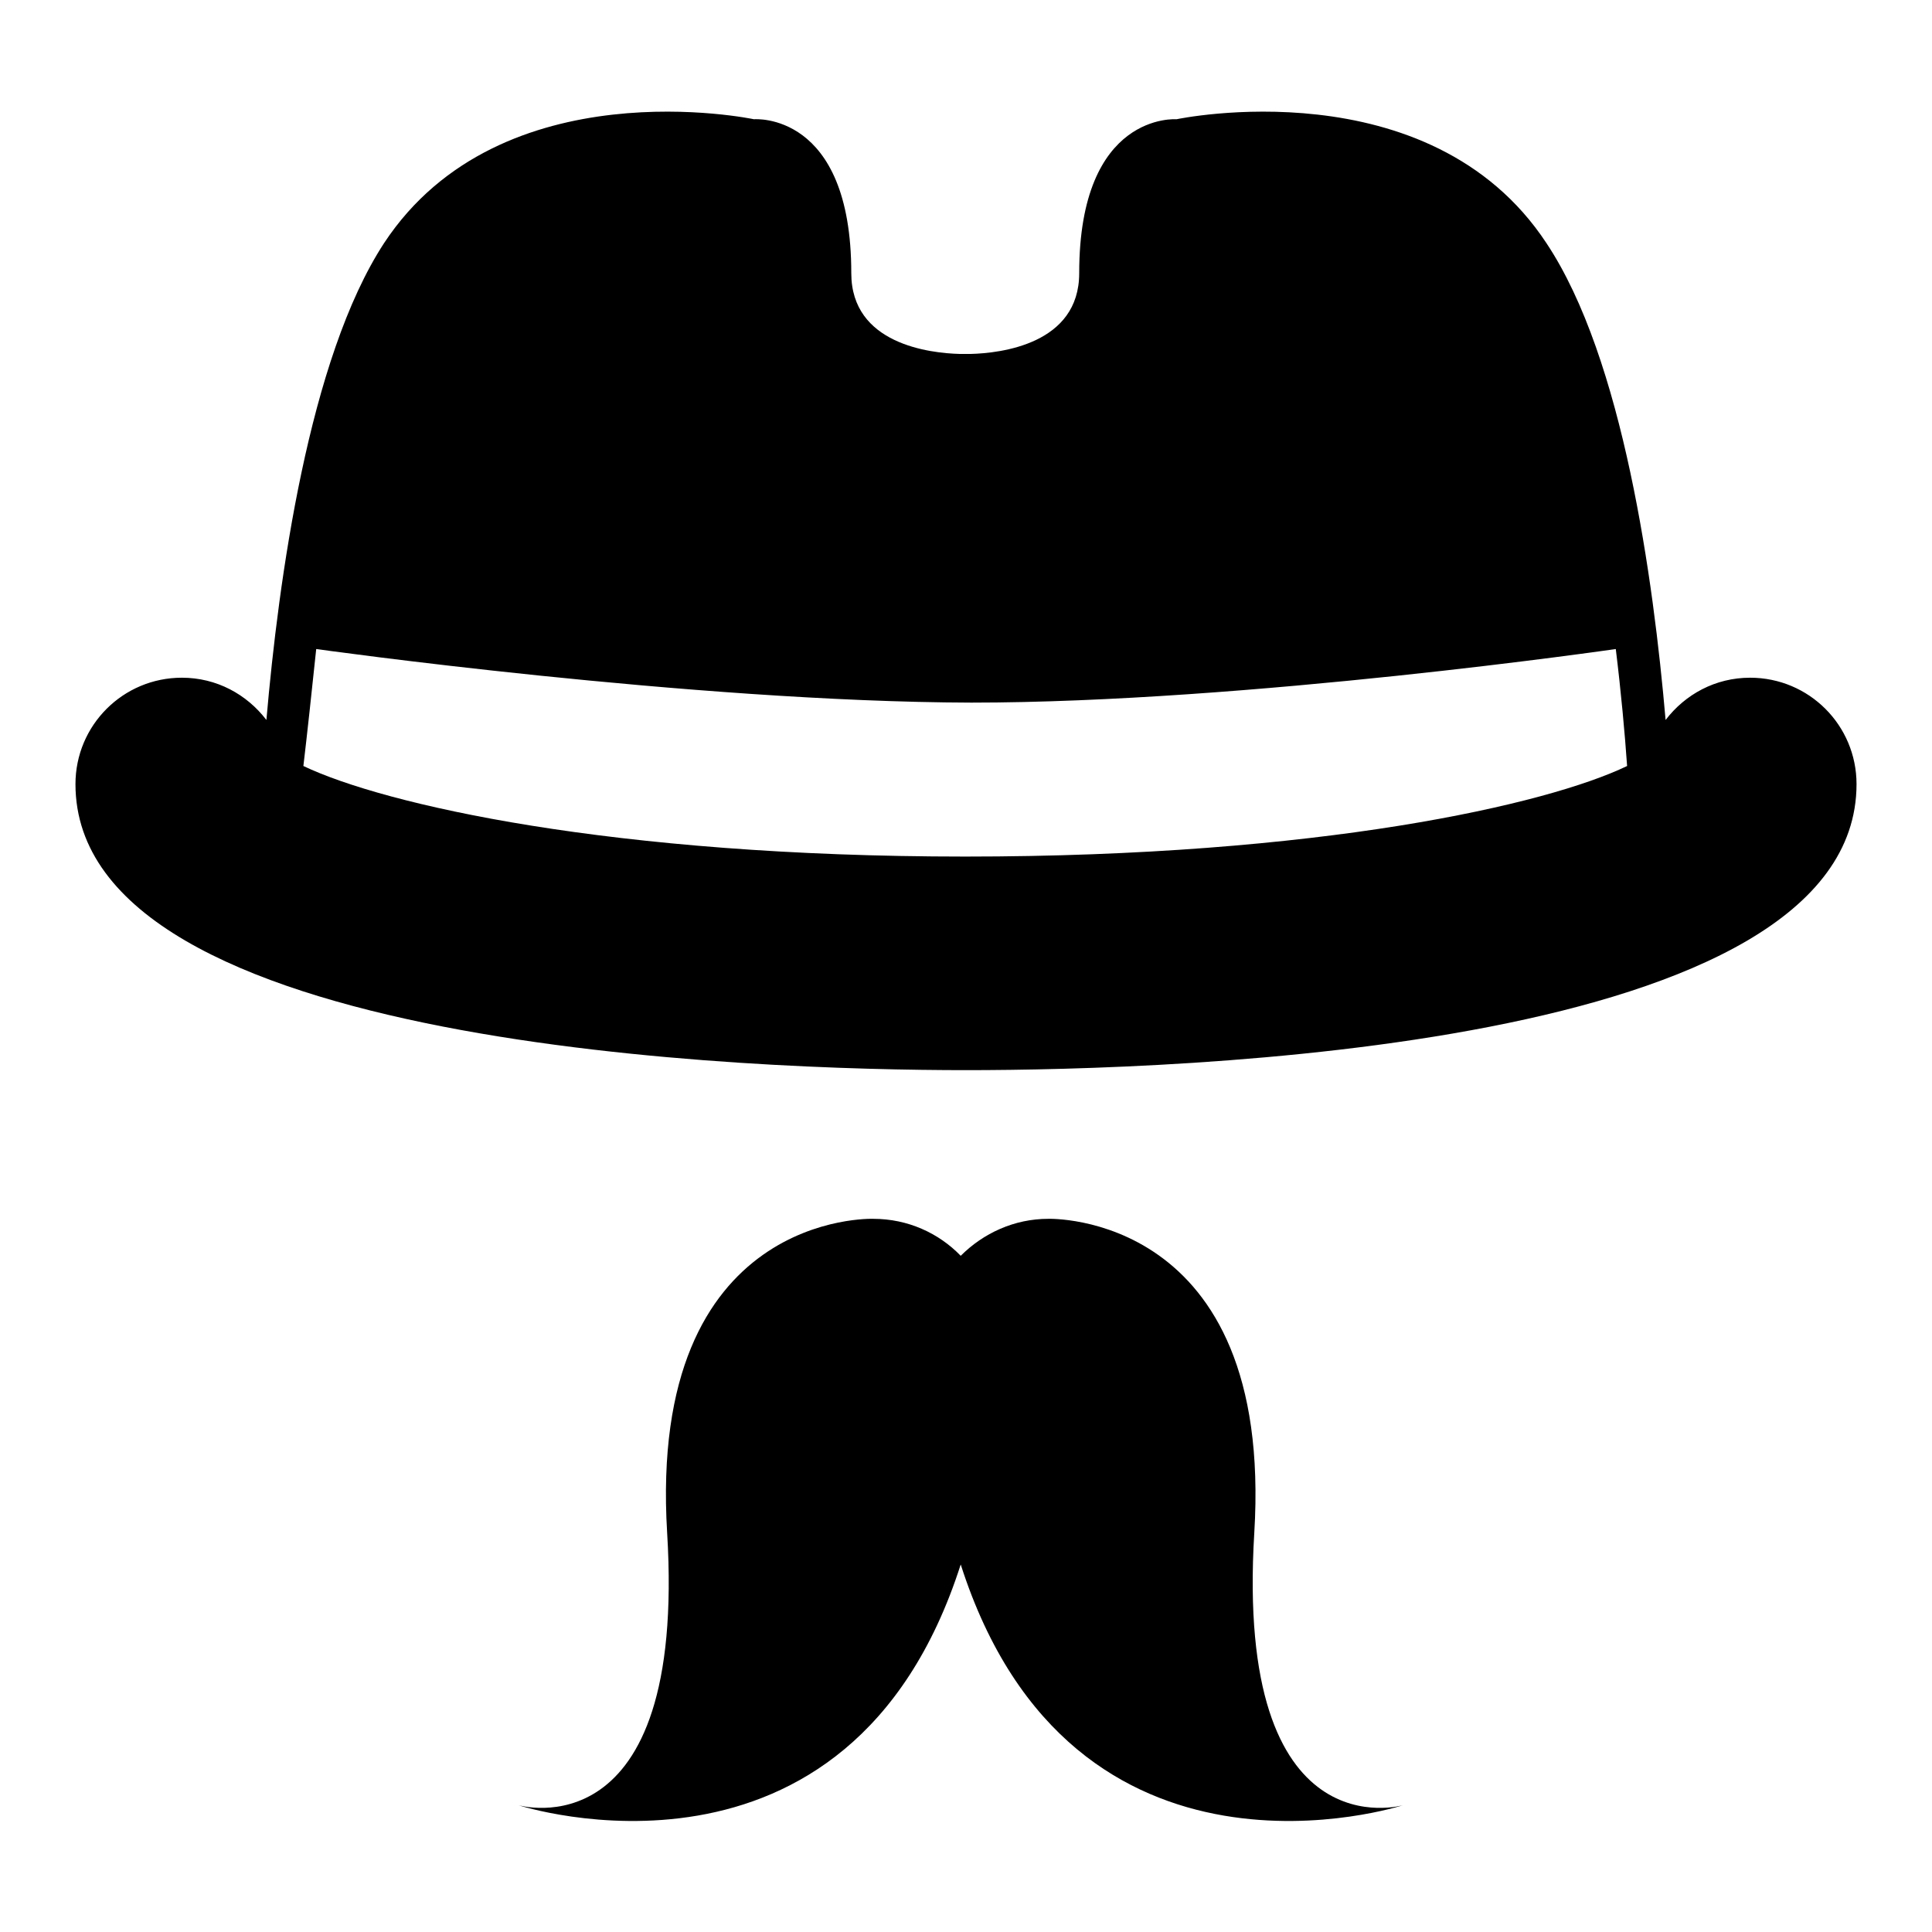 <?xml version="1.0" encoding="utf-8"?>
<!-- Svg Vector Icons : http://www.onlinewebfonts.com/icon -->
<!DOCTYPE svg PUBLIC "-//W3C//DTD SVG 1.1//EN" "http://www.w3.org/Graphics/SVG/1.1/DTD/svg11.dtd">
<svg version="1.1" xmlns="http://www.w3.org/2000/svg" xmlns:xlink="http://www.w3.org/1999/xlink" x="0px" y="0px" viewBox="0 0 256 256" enable-background="new 0 0 256 256" xml:space="preserve">
<g><g><g><g><path fill="#000000" d="M231.9,89.8c-4.6,0-8.6,2.2-11.2,5.6c-1.6-18.5-5.6-47.9-15.8-63.2c-15.5-23.5-49-16.4-49-16.4s-12.9-1-12.9,20.4c0,9.4-10.4,10.6-14.4,10.7c0,0-0.1,0-0.2,0c-0.2,0-0.3,0-0.5,0s-0.3,0-0.5,0c0,0-0.1,0-0.2,0c-4-0.1-14.4-1.3-14.4-10.7c0-21.5-12.9-20.4-12.9-20.4s-33.5-7.1-49,16.4C40.9,47.5,36.9,76.9,35.3,95.4c-2.6-3.4-6.6-5.6-11.2-5.6c-7.8,0-14.1,6.3-14.1,14.1c0,35.1,90.3,37.9,118,37.9c27.7,0,118-2.7,118-37.9C246,96.1,239.7,89.8,231.9,89.8z M41.9,86c0,0,49.8,7,86.8,7.1c36.4,0,85.4-7.1,85.4-7.1c0.7,5.7,1.2,11.2,1.5,15.5c-10.6,5.1-40.7,12-87.7,12c-46.9,0-77-6.9-87.7-12C40.7,97.3,41.3,91.7,41.9,86z"/><path fill="#000000" d="M68.7,239.2c0,0,43.8,14.3,58.6-31.9c14.8,46.2,58.6,31.9,58.6,31.9s-22.3,6.5-19.7-36.1s-27.3-41.6-27.3-41.6c-4.5,0-8.6,1.9-11.6,4.9c-2.9-3-7-4.9-11.6-4.9c0,0-29.9-1.1-27.3,41.6C91,245.7,68.7,239.2,68.7,239.2z"/></g></g><g></g><g></g><g></g><g></g><g></g><g></g><g></g><g></g><g></g><g></g><g></g><g></g><g></g><g></g><g></g></g></g>
</svg>